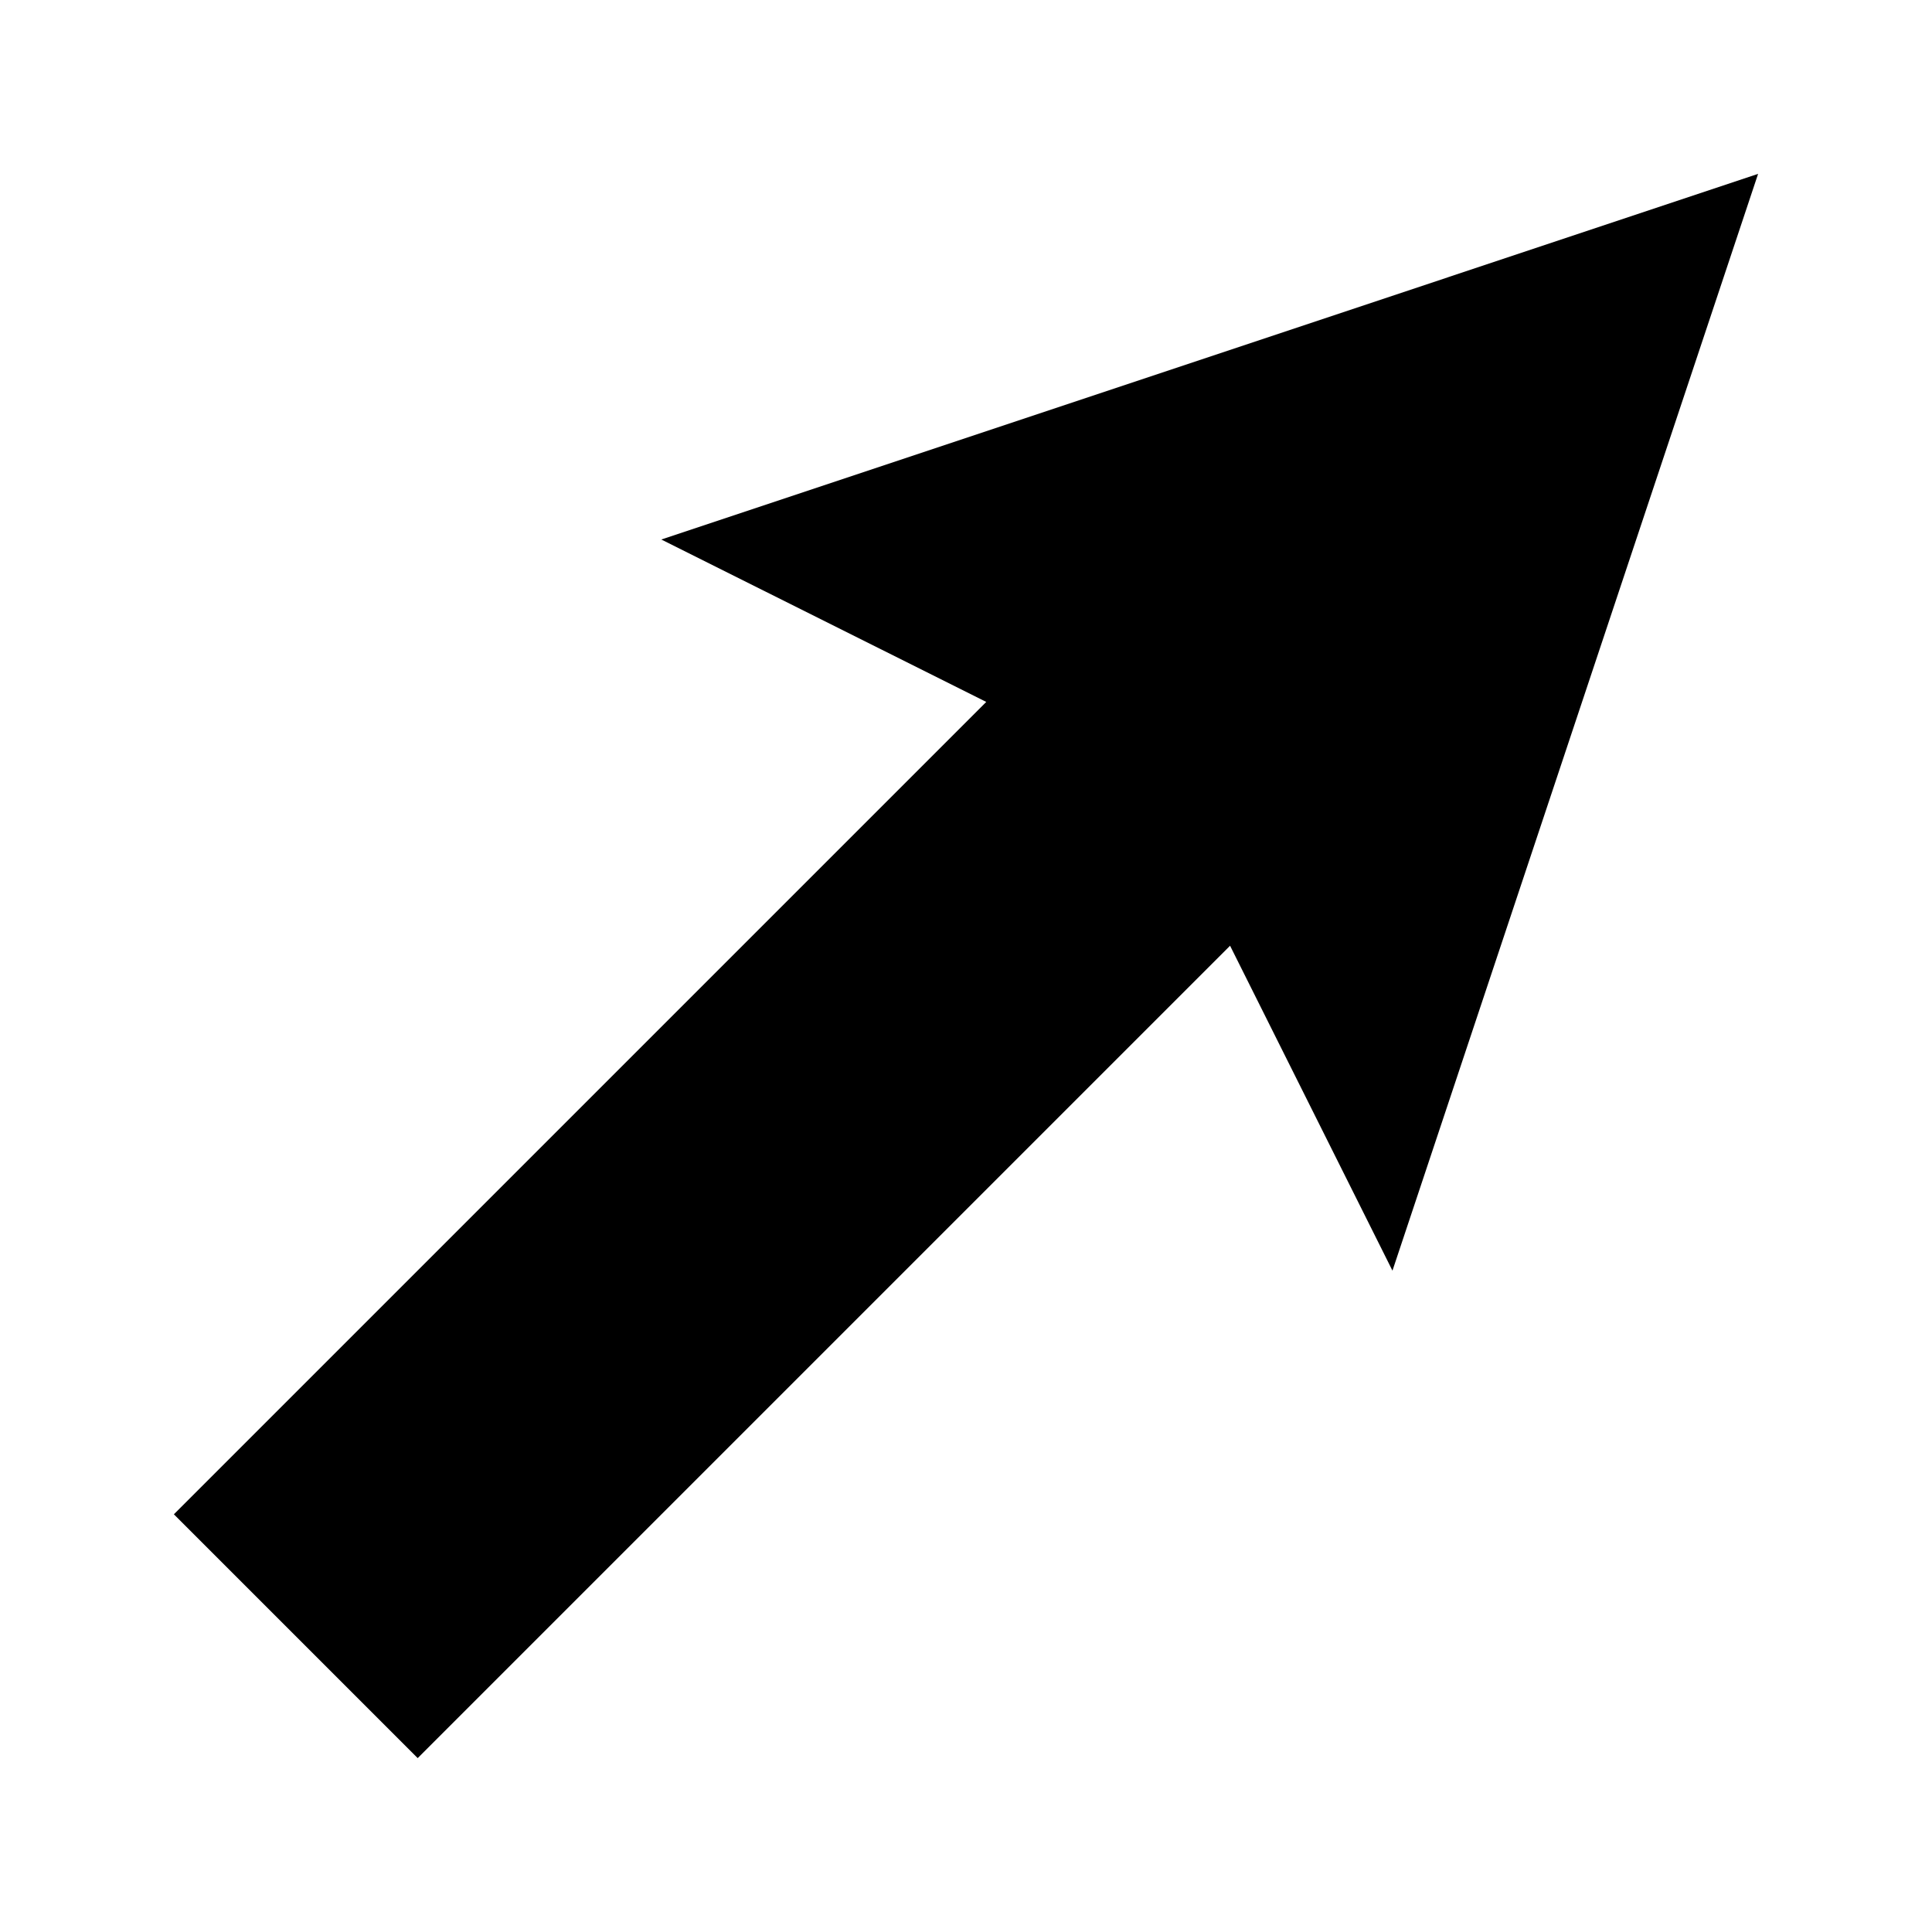 <?xml version="1.0" encoding="UTF-8"?>
<!-- Uploaded to: SVG Repo, www.svgrepo.com, Generator: SVG Repo Mixer Tools -->
<svg fill="#000000" width="800px" height="800px" version="1.1" viewBox="144 144 512 512" xmlns="http://www.w3.org/2000/svg">
 <path d="m319.26 286.98 86.109 43.035-215.29 215.29 64.613 64.613 215.29-215.29 43.035 86.109 96.898-290.66z"/>
</svg>